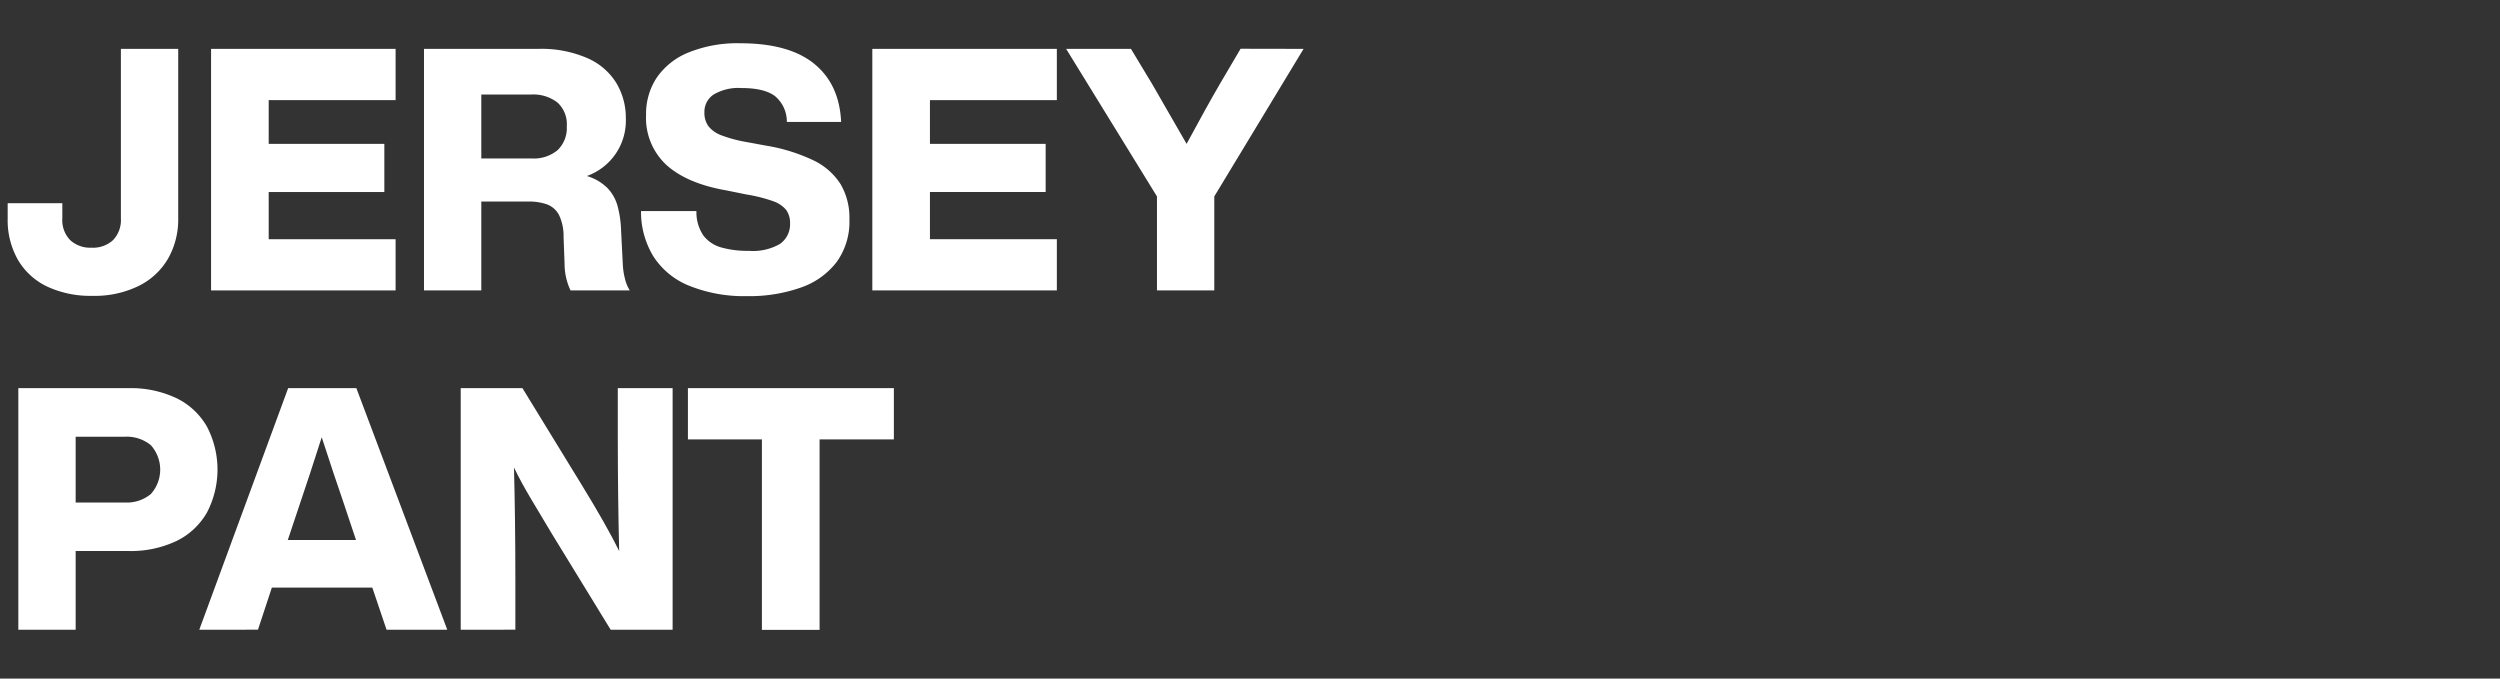 <svg xmlns="http://www.w3.org/2000/svg" viewBox="0 0 420 114"><rect x="0" y="0" width="420" height="114" fill="#333333" stroke="none"/><defs><style>.cls-1{fill:none;}.cls-2{fill:#fff;}</style></defs><g id="レイヤー_2" data-name="レイヤー 2"><g id="contents"><rect class="cls-1" width="420" height="114"/><path class="cls-2" d="M7.92,48.14A11.28,11.28,0,0,1,3,43.63a13.48,13.48,0,0,1-1.71-6.92V34.14h9.18v2.57a4.81,4.81,0,0,0,1.31,3.62,4.93,4.93,0,0,0,3.59,1.28A4.93,4.93,0,0,0,19,40.33a4.85,4.85,0,0,0,1.31-3.62V8.21h9.63v28.5a13.32,13.32,0,0,1-1.65,6.64A11.65,11.65,0,0,1,23.37,48,16.73,16.73,0,0,1,15.5,49.7,17.12,17.12,0,0,1,7.92,48.14Z"/><path class="cls-2" d="M45.14,16.82v7.35H64.57v8.09H45.14v7.93H66.46v8.6h-31V8.21h31v8.61Z"/><path class="cls-2" d="M105,46.85a6.51,6.51,0,0,0,.8,1.94H95.85a10.44,10.44,0,0,1-1-4.44l-.17-4.56a8.18,8.18,0,0,0-.77-3.68,3.8,3.8,0,0,0-2-1.77,9.21,9.21,0,0,0-3.25-.48H80.86V48.79H71.23V8.21h19.2a19.34,19.34,0,0,1,8.21,1.54,10.74,10.74,0,0,1,4.9,4.19,11.35,11.35,0,0,1,1.6,6,9.86,9.86,0,0,1-6.55,9.63,8.25,8.25,0,0,1,3.44,2,7,7,0,0,1,1.71,3,17.72,17.72,0,0,1,.6,4.1l.29,5.7A11.68,11.68,0,0,0,105,46.85ZM89.35,26.62a6.21,6.21,0,0,0,4.33-1.4,5.14,5.14,0,0,0,1.54-4,4.93,4.93,0,0,0-1.57-4,6.68,6.68,0,0,0-4.47-1.34H80.86V26.62Z"/><path class="cls-2" d="M115.77,48a12.78,12.78,0,0,1-6-4.93,14.35,14.35,0,0,1-2.08-7.61H117a7,7,0,0,0,1.17,4.11,5.68,5.68,0,0,0,3,2,16.09,16.09,0,0,0,4.62.57A9.11,9.11,0,0,0,131,41a4,4,0,0,0,1.73-3.47,3.73,3.73,0,0,0-.65-2.26,5,5,0,0,0-2.22-1.48,25.69,25.69,0,0,0-4.42-1.11L122.1,32q-6.61-1.14-10.09-4.24a10.76,10.76,0,0,1-3.47-8.47,11,11,0,0,1,1.79-6.24,11.81,11.81,0,0,1,5.36-4.24,21.79,21.79,0,0,1,8.69-1.54q8.16,0,12.4,3.44t4.53,9.78h-9.12a5.57,5.57,0,0,0-1.94-4.3c-1.18-.93-3.07-1.4-5.7-1.4a8.18,8.18,0,0,0-4.64,1.08,3.47,3.47,0,0,0-1.57,3,3.84,3.84,0,0,0,.68,2.34,5,5,0,0,0,2.14,1.51,22.35,22.35,0,0,0,4.08,1.11l3.42.63a29.65,29.65,0,0,1,8,2.48,11,11,0,0,1,4.56,4,11.09,11.09,0,0,1,1.48,5.9A11.54,11.54,0,0,1,140.57,44a12.82,12.82,0,0,1-6,4.3,26,26,0,0,1-9.12,1.45A24.58,24.58,0,0,1,115.77,48Z"/><path class="cls-2" d="M156.23,16.82v7.35h19.44v8.09H156.23v7.93h21.32v8.6h-31V8.21h31v8.61Z"/><path class="cls-2" d="M219,8.21,204,33V48.79h-9.63V33L179.11,8.21H190l3.54,5.87,5.81,10.09Q202.76,17.84,205,14l3.42-5.81Z"/><path class="cls-2" d="M29.64,66.89a11.85,11.85,0,0,1,5.13,4.79,15.57,15.57,0,0,1,0,14.42,11.85,11.85,0,0,1-5.13,4.79,17.93,17.93,0,0,1-8.09,1.68H12.71v13.22H3.08V65.21H21.55A17.93,17.93,0,0,1,29.64,66.89ZM25.34,83a6.14,6.14,0,0,0,0-8.21,6.37,6.37,0,0,0-4.39-1.42H12.71V84.42h8.21A6.35,6.35,0,0,0,25.34,83Z"/><path class="cls-2" d="M62.55,98.72H45.67l-2.33,7.07H33.48L48.41,65.21H59.87l15.27,40.58H64.94Zm-2.74-8-2.34-7q-1.08-3.08-3.42-10.26-2.28,7.13-3.36,10.26l-2.34,7Z"/><path class="cls-2" d="M113,65.21v40.58H102.59L92.67,89.6Q91,86.81,89.28,83.93t-2.93-5.38q.23,8.83.23,18.75v8.49H77.4V65.21H87.77L97.69,81.4q4.22,6.88,6.33,11.17-.22-8.89-.23-18.87V65.21Z"/><path class="cls-2" d="M150.17,73.82H137.69v32H128v-32H115.57V65.21h34.6Z"/></g></g></svg>